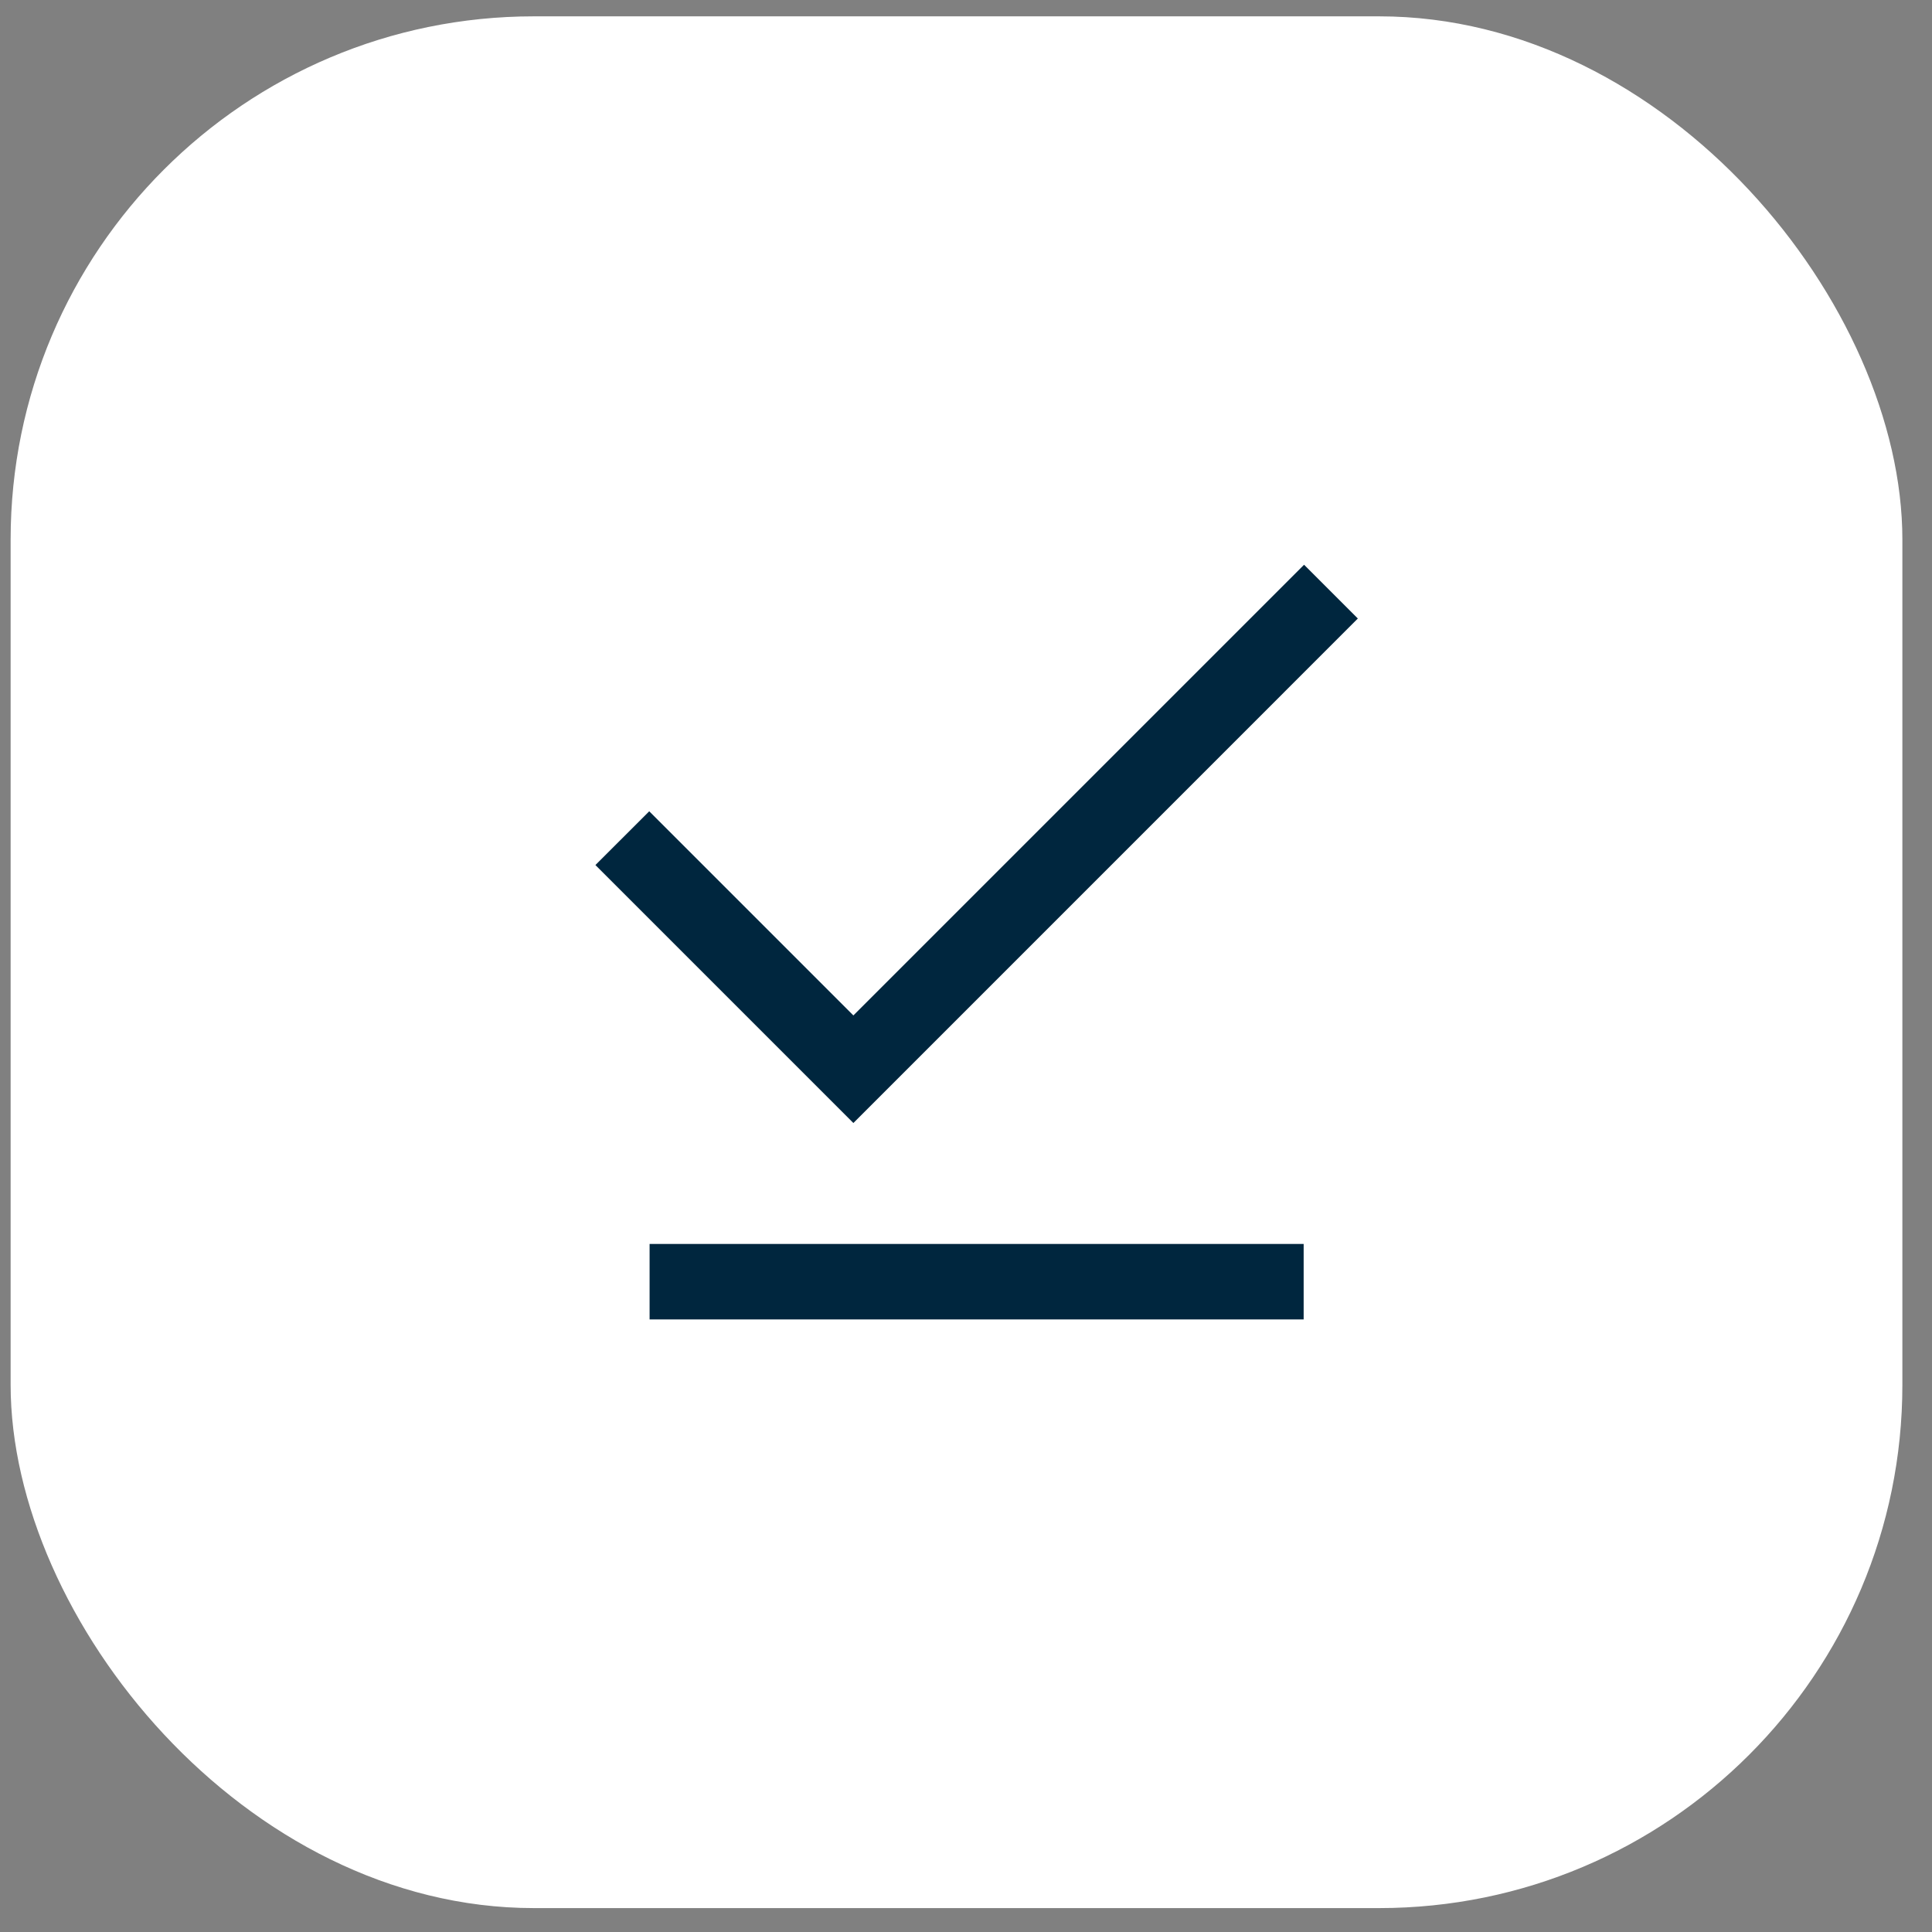 <svg xmlns="http://www.w3.org/2000/svg" width="48" height="48" viewBox="0 0 48 48" fill="none"><rect x="0" y="0" width="48" height="48" fill="#808080" stroke="none"/><rect x="0.264" y="0.406" width="47" height="47" rx="13" fill="white"></rect><mask id="mask0_665_17224" style="mask-type:alpha" maskUnits="userSpaceOnUse" x="9" y="8" width="31" height="31"><rect x="9.264" y="8.406" width="30" height="30" fill="#D9D9D9"></rect></mask><g mask="url(#mask0_665_17224)"><path d="M21.202 27.901L14.793 21.492L16.13 20.156L21.202 25.228L32.399 14.031L33.735 15.367L21.202 27.901ZM16.139 32.781V30.906H32.389V32.781H16.139Z" fill="#00263E"></path></g></svg>